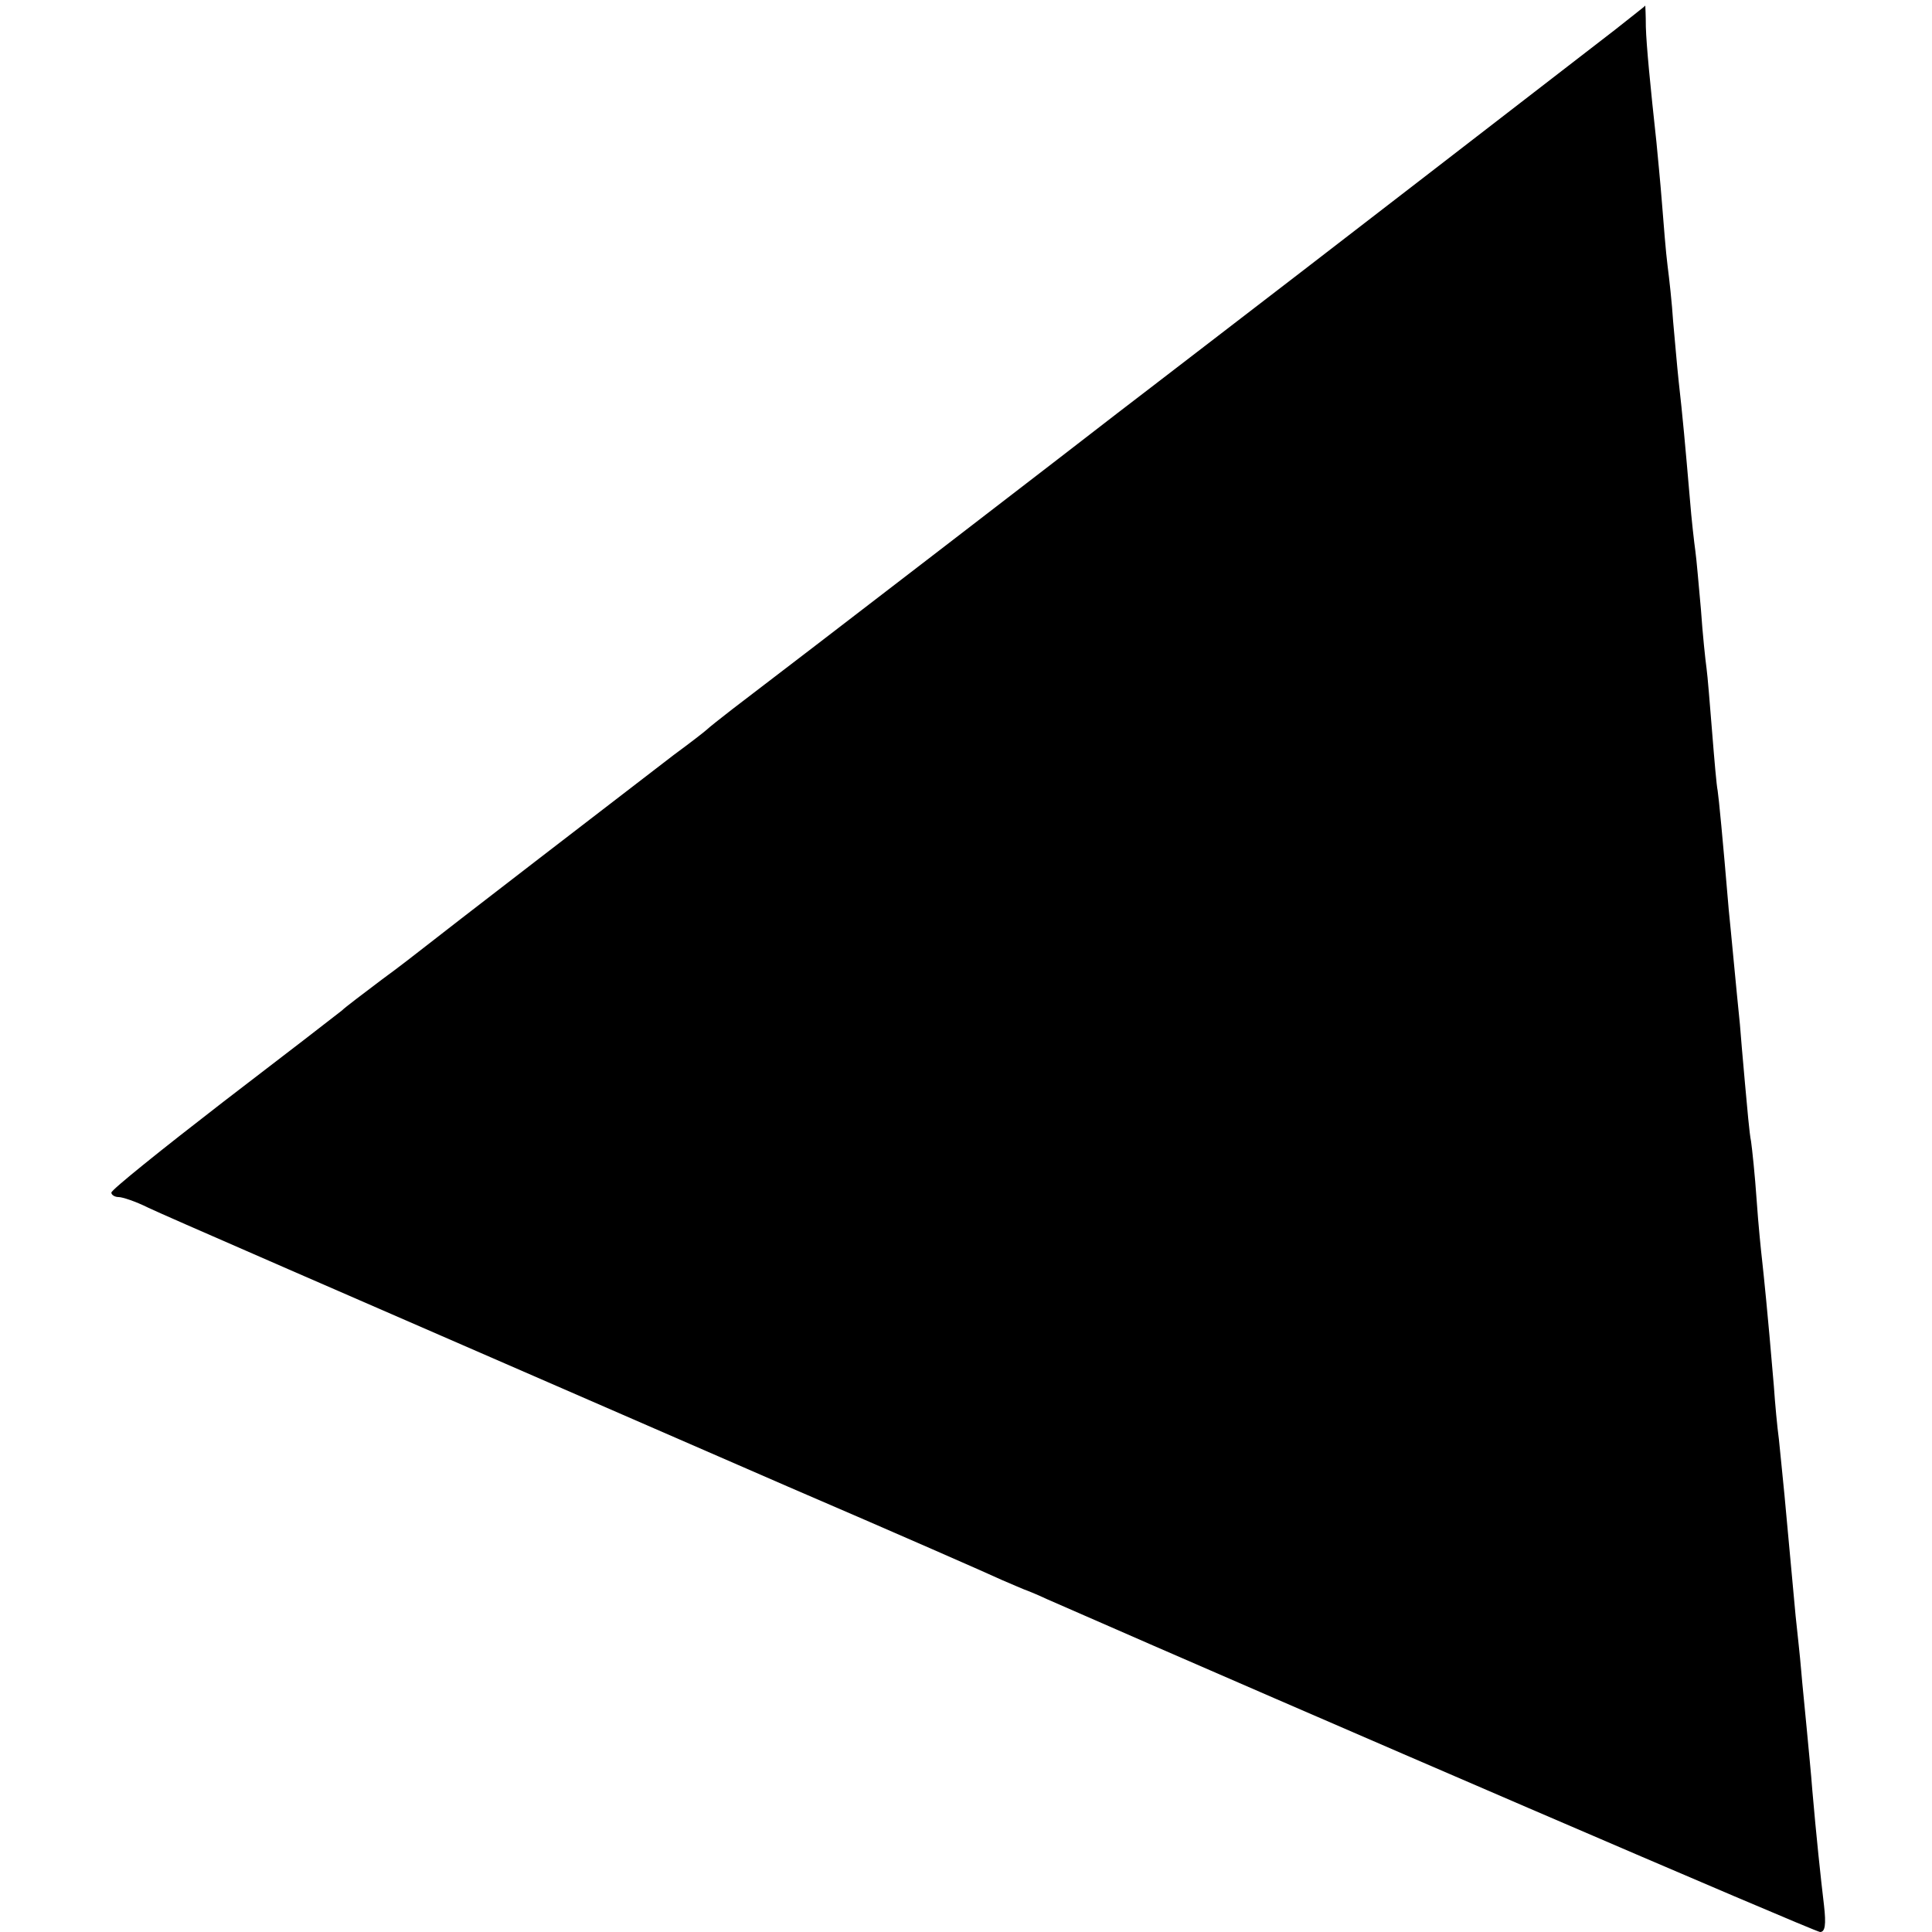 <?xml version="1.0" standalone="no"?>
<!DOCTYPE svg PUBLIC "-//W3C//DTD SVG 20010904//EN"
 "http://www.w3.org/TR/2001/REC-SVG-20010904/DTD/svg10.dtd">
<svg version="1.0" xmlns="http://www.w3.org/2000/svg"
 width="347pt" height="347pt" viewBox="0 0 347 347"
 preserveAspectRatio="xMidYMid meet">
<g transform="translate(0,347) scale(0.1,-0.1)"
fill="#000000" stroke="none">
<path d="M2900 3416 c-70 -54 -563 -435 -738 -569 -73 -56 -143 -110 -155
-119 -33 -26 -584 -450 -692 -532 -22 -17 -42 -33 -45 -36 -3 -3 -30 -24 -60
-46 -68 -52 -429 -330 -450 -347 -9 -7 -42 -33 -75 -57 -33 -25 -65 -49 -71
-55 -6 -5 -102 -79 -213 -164 -110 -85 -201 -158 -201 -163 0 -4 6 -8 13 -8 7
0 31 -8 53 -19 36 -17 255 -112 1149 -501 193 -83 366 -159 385 -168 19 -8 37
-16 40 -17 3 -1 21 -8 40 -17 463 -203 1380 -598 1389 -598 9 0 11 13 7 48 -6
50 -14 126 -21 207 -2 28 -7 77 -10 110 -3 33 -8 80 -10 105 -2 25 -7 69 -10
98 -5 53 -10 107 -20 217 -3 33 -8 78 -10 100 -3 22 -7 65 -9 95 -12 142 -18
197 -21 225 -2 17 -7 66 -10 110 -3 44 -8 91 -10 105 -3 14 -7 61 -11 105 -4
44 -8 91 -9 105 -6 58 -17 177 -20 205 -11 131 -18 202 -20 215 -2 9 -6 56
-10 106 -4 49 -8 100 -10 114 -2 14 -7 61 -10 105 -4 44 -8 91 -10 105 -2 14
-7 57 -10 95 -8 93 -13 149 -20 210 -3 28 -7 76 -10 108 -2 32 -7 77 -10 100
-3 23 -7 74 -10 112 -3 39 -8 88 -10 110 -11 101 -18 173 -19 207 0 21 -1 38
-1 38 0 -1 -25 -20 -55 -44z"/>
</g>
</svg>
